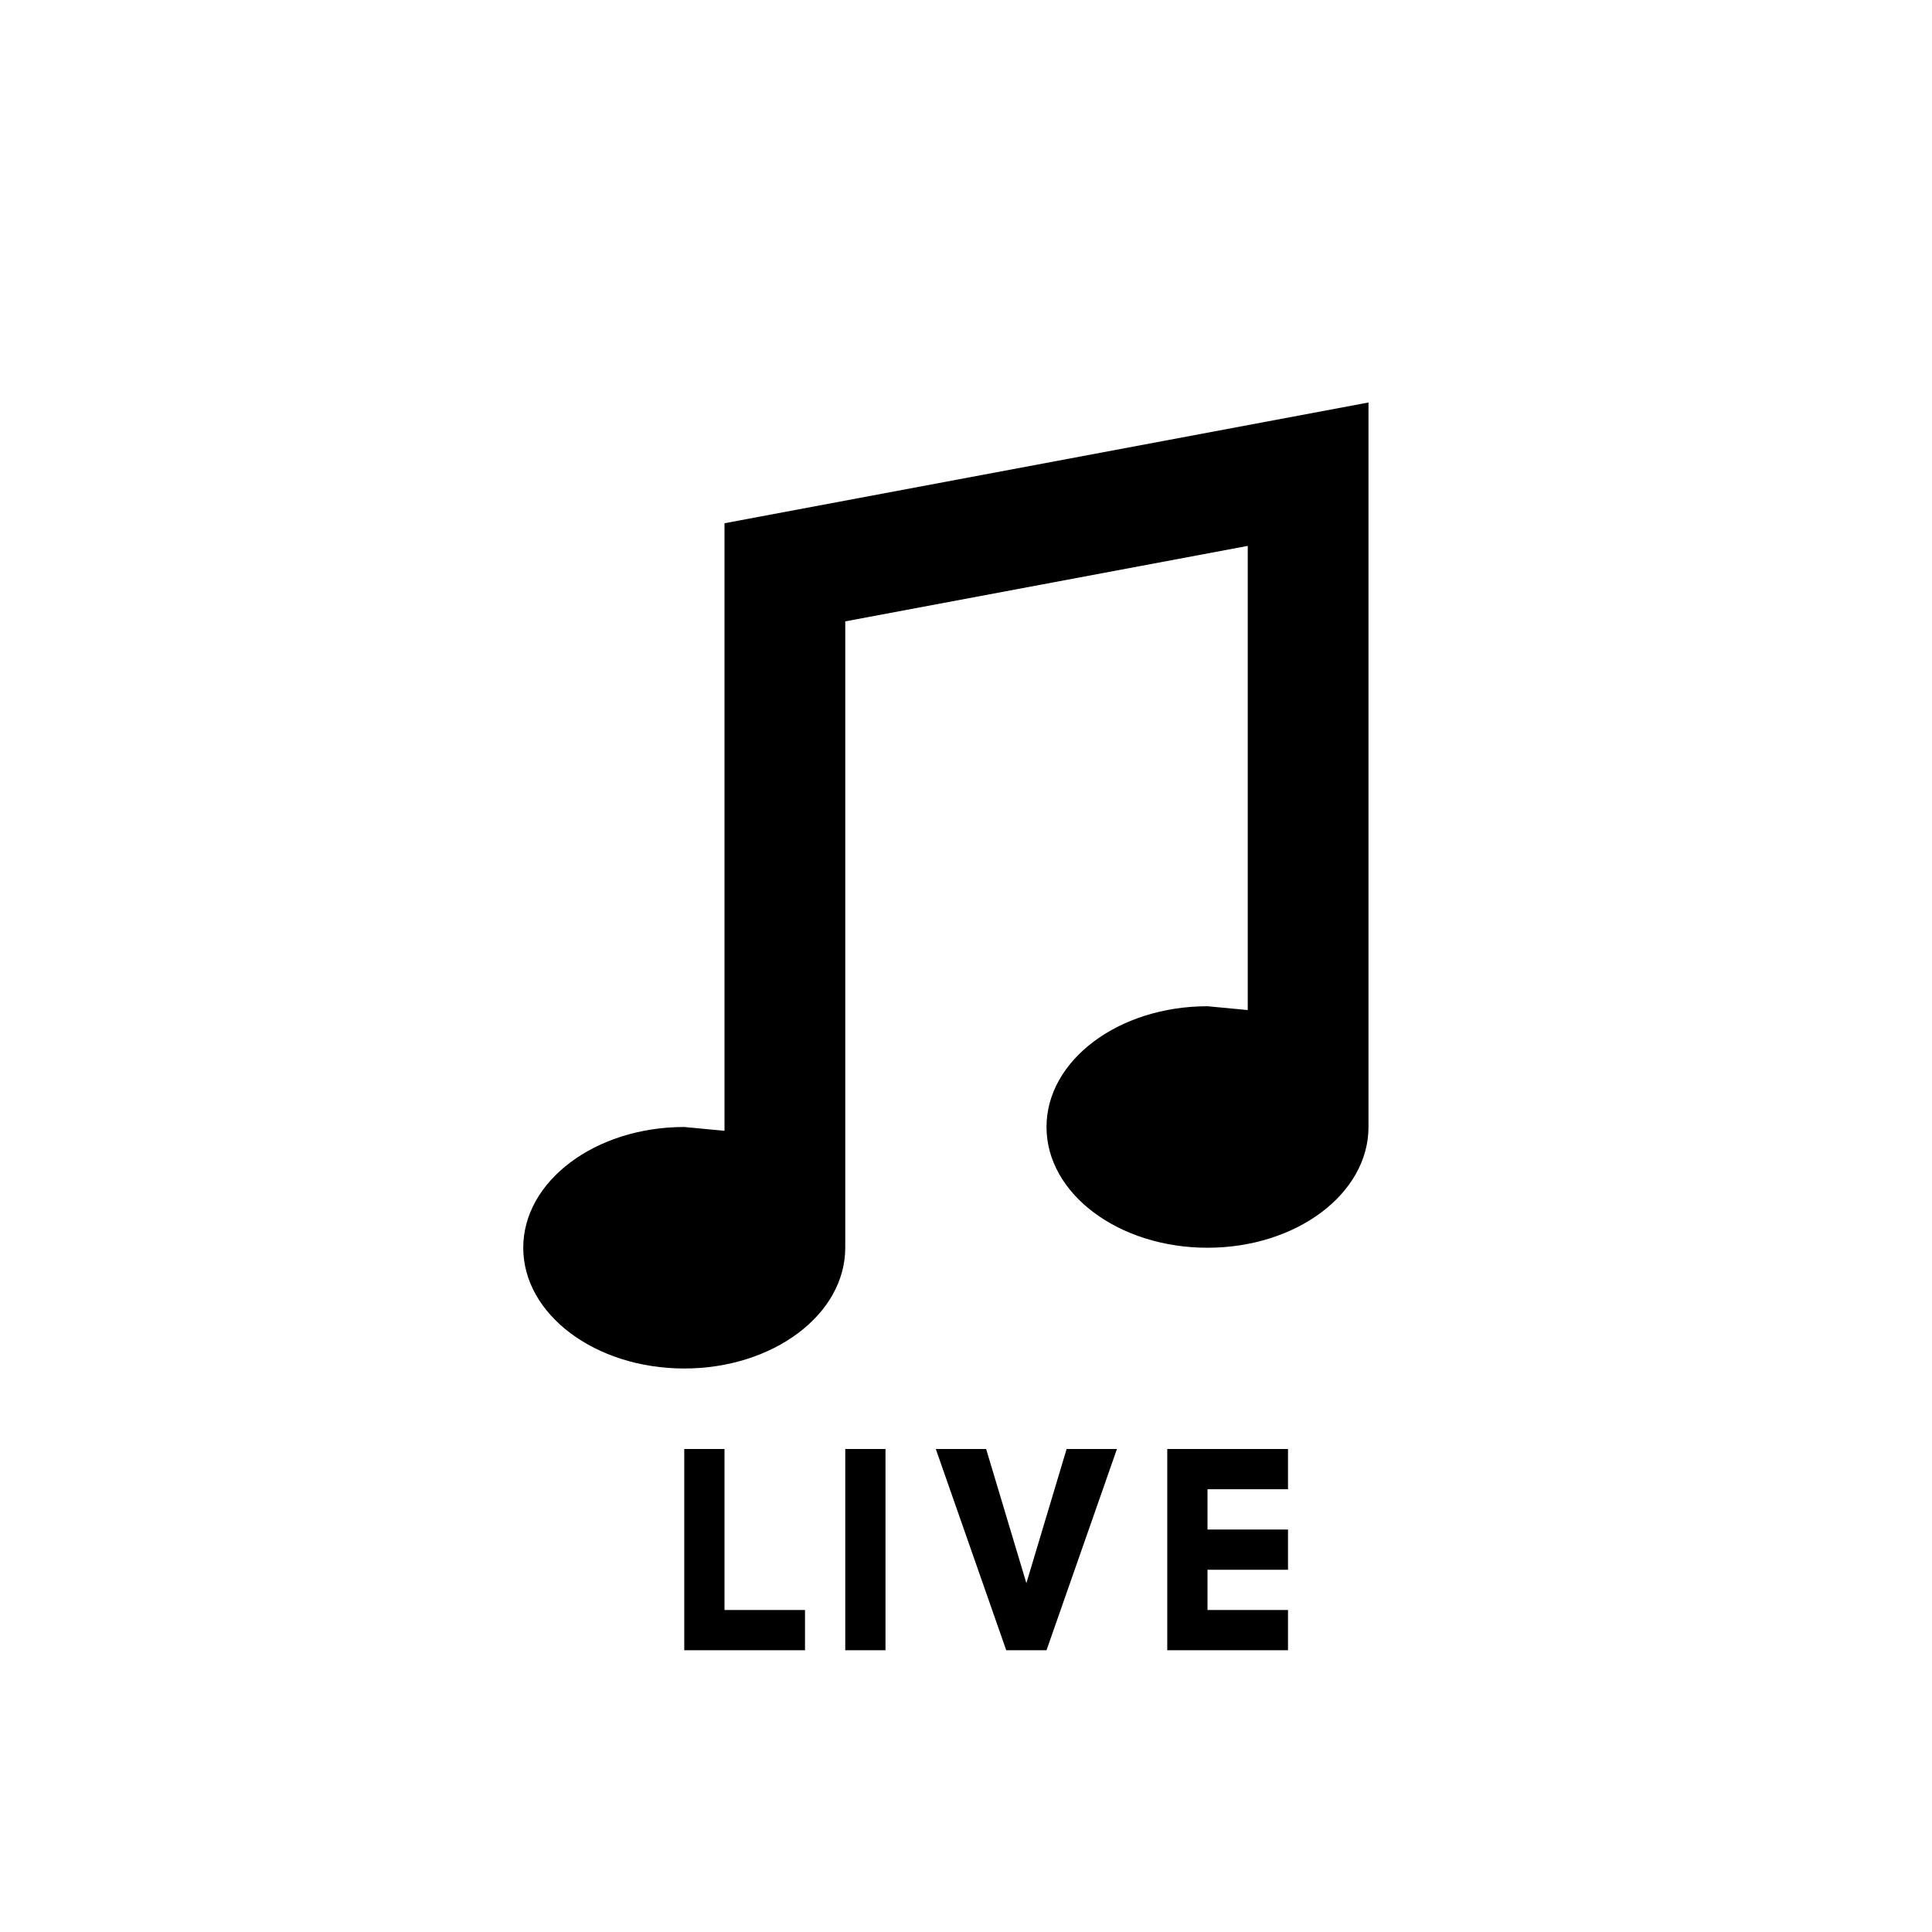 <?xml version="1.0" encoding="utf-8"?>
<!DOCTYPE svg PUBLIC "-//W3C//DTD SVG 1.1//EN" "http://www.w3.org/Graphics/SVG/1.1/DTD/svg11.dtd">

<svg width="800px" height="800px" viewBox="0 0 76 76" xmlns="http://www.w3.org/2000/svg" xmlns:xlink="http://www.w3.org/1999/xlink" version="1.1" baseProfile="full" enable-background="new 0 0 76.00 76.00" xml:space="preserve">
	<path fill="#000000" fill-opacity="1" stroke-width="0.2" stroke-linejoin="round" d="M 26.917,44.333L 28.5,44.483L 28.5,20.583L 53.833,15.833L 53.833,44.333C 53.833,46.957 50.998,49.083 47.5,49.083C 44.002,49.083 41.167,46.957 41.167,44.333C 41.167,41.71 44.002,39.583 47.5,39.583L 49.083,39.733L 49.083,21.474L 33.25,24.443L 33.25,49.083C 33.25,51.707 30.415,53.833 26.917,53.833C 23.419,53.833 20.583,51.707 20.583,49.083C 20.583,46.46 23.419,44.333 26.917,44.333 Z M 26.917,57L 28.5,57L 28.5,63.333L 31.667,63.333L 31.667,64.917L 28.5,64.917L 26.917,64.917L 26.917,57 Z M 33.25,64.917L 33.25,57L 34.833,57L 34.833,64.917L 33.25,64.917 Z M 36.812,57L 38.792,57L 40.375,62.278L 41.958,57L 43.938,57L 41.167,64.917L 39.583,64.917L 36.812,57 Z M 45.917,57L 47.5,57L 50.667,57L 50.667,58.583L 47.5,58.583L 47.5,60.167L 50.667,60.167L 50.667,61.75L 47.5,61.75L 47.5,63.333L 50.667,63.333L 50.667,64.917L 47.5,64.917L 45.917,64.917L 45.917,57 Z "/>
</svg>